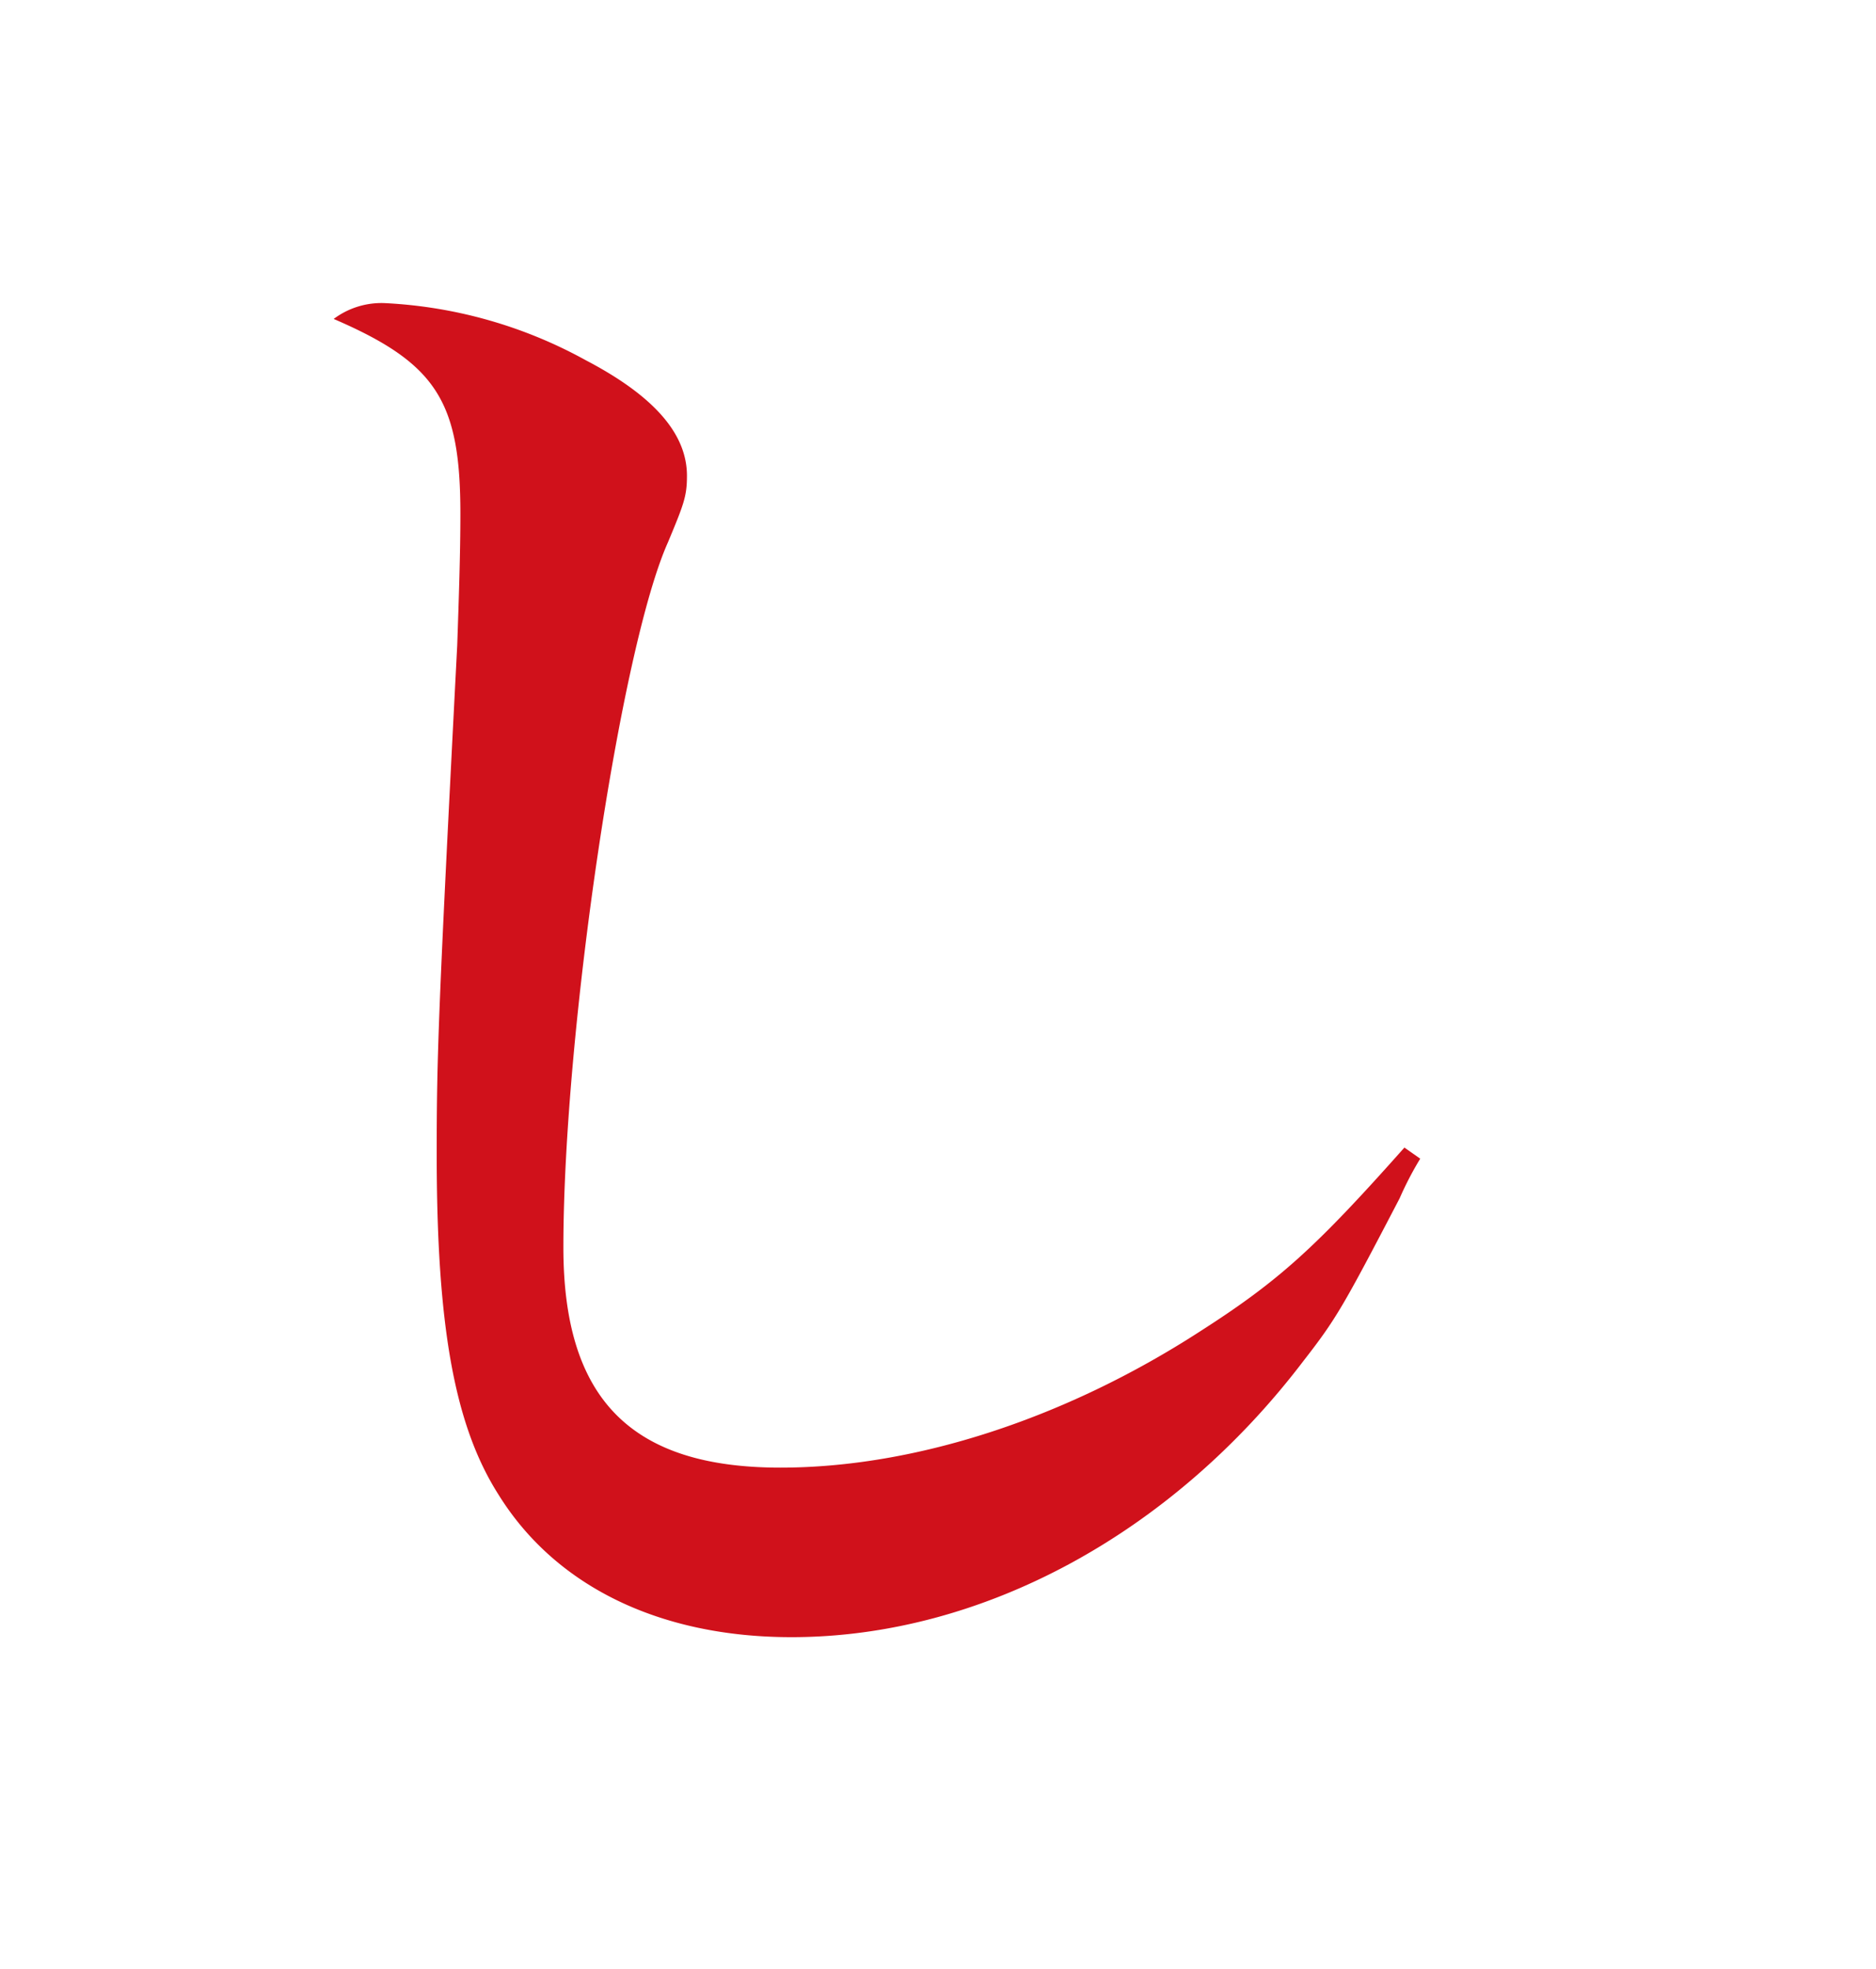 <svg xmlns="http://www.w3.org/2000/svg" xmlns:xlink="http://www.w3.org/1999/xlink" width="122" height="128" viewBox="0 0 122 128"><defs><clipPath id="a"><rect width="128" height="122" transform="translate(1082.837 3106.303)" fill="#fff" stroke="#707070" stroke-width="1"/></clipPath></defs><g transform="translate(3228.303 -1082.837) rotate(90)" clip-path="url(#a)"><path d="M90.331-27.913c-5.768,6.489-8.137,8.652-13.287,11.948C68.289-10.3,58.5-7.107,49.749-7.107c-9.682,0-14.111-4.429-14.111-14.317,0-14.008,3.708-38.934,6.8-45.835,1.03-2.472,1.236-2.987,1.236-4.326,0-2.678-2.06-5.15-6.592-7.519A30.1,30.1,0,0,0,24-82.812a5.188,5.188,0,0,0-3.3,1.03c6.695,2.884,8.24,5.356,8.24,12.669,0,2.575-.1,5.459-.206,8.549C27.5-36.668,27.4-33.887,27.4-27.5c0,11.124,1.133,17.613,4.017,22.145C35.123.618,41.921,3.914,50.47,3.914c12.36,0,24.72-6.7,33.269-17.922,2.163-2.781,2.575-3.5,6.283-10.609a21.359,21.359,0,0,1,1.339-2.575Z" transform="translate(1185.353 3227.303) rotate(-90)" fill="#d0111b"/></g></svg>